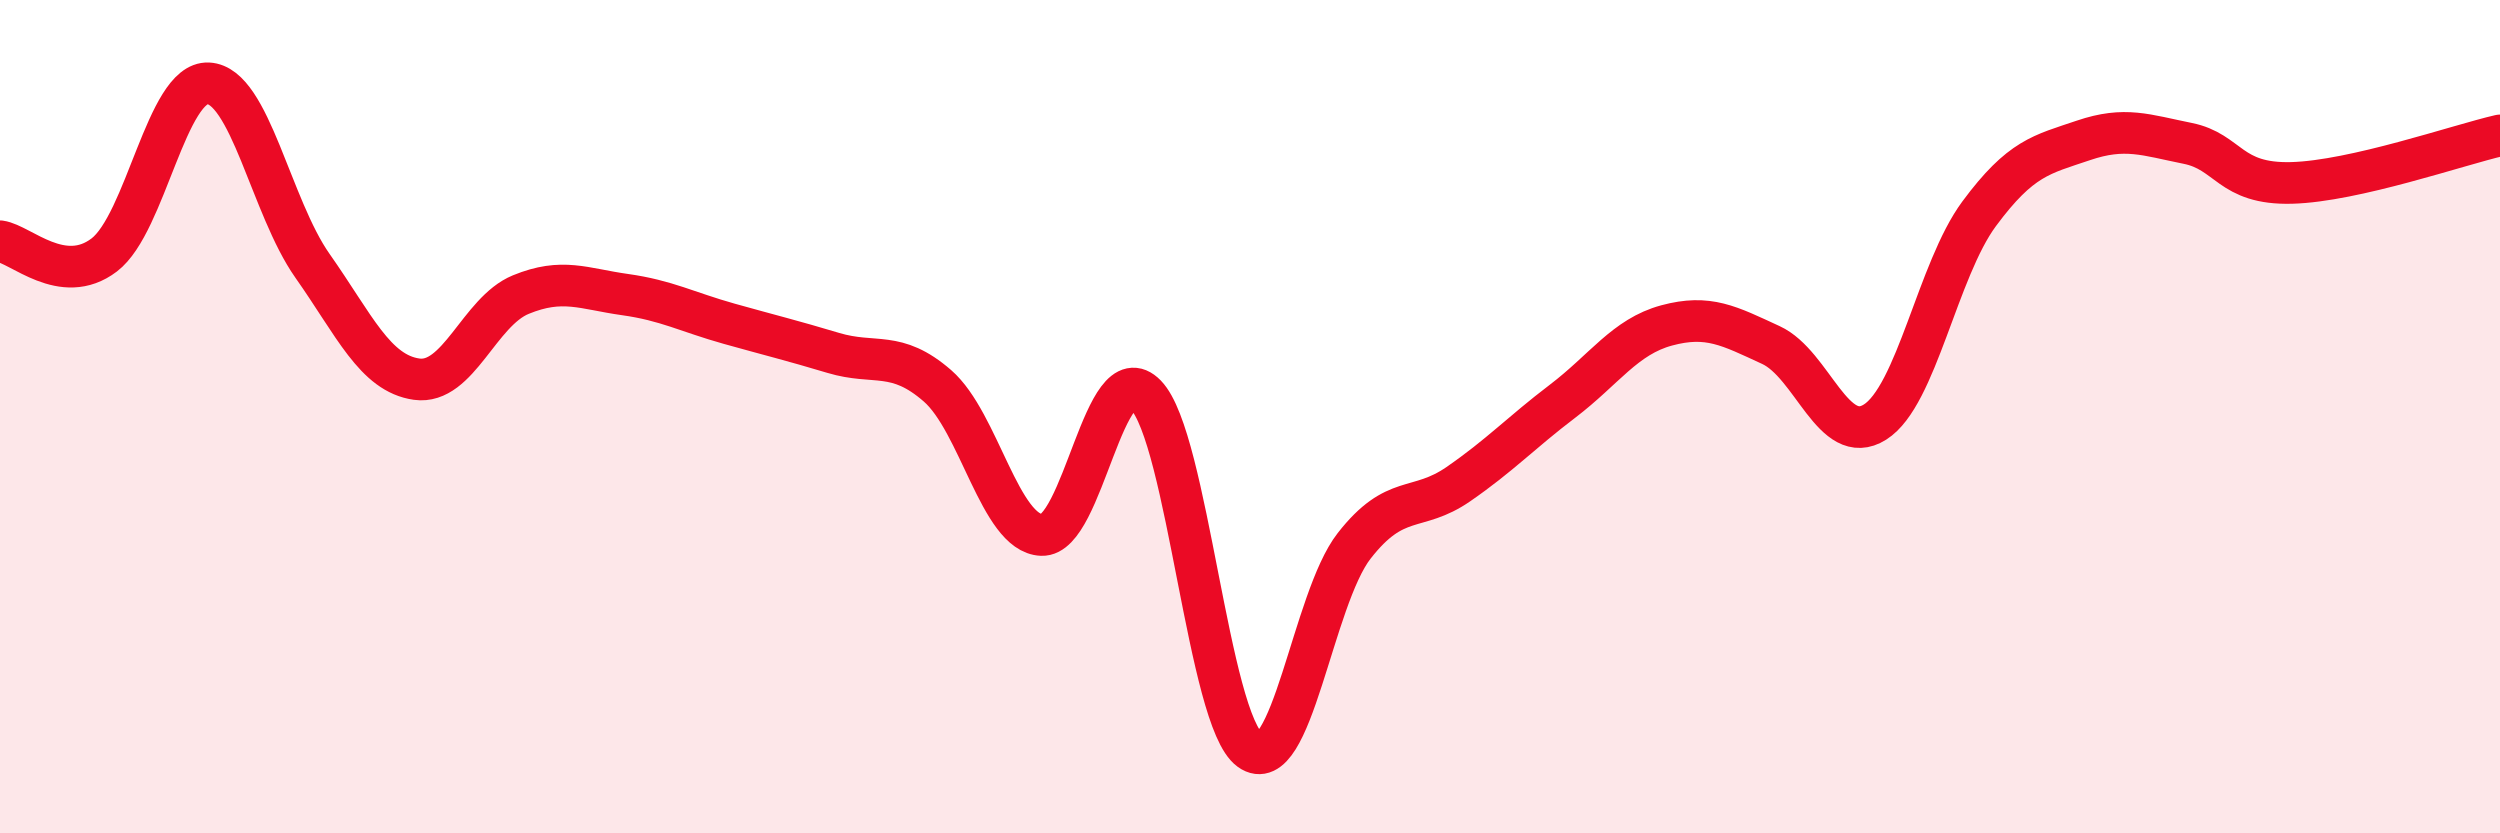 
    <svg width="60" height="20" viewBox="0 0 60 20" xmlns="http://www.w3.org/2000/svg">
      <path
        d="M 0,5.79 C 0.5,5.86 1.5,6.88 2.5,6.12 C 3.5,5.36 4,1.95 5,2 C 6,2.05 6.5,4.96 7.5,6.38 C 8.5,7.8 9,8.96 10,9.1 C 11,9.24 11.5,7.48 12.5,7.07 C 13.5,6.66 14,6.93 15,7.07 C 16,7.21 16.5,7.49 17.5,7.77 C 18.5,8.05 19,8.17 20,8.47 C 21,8.77 21.5,8.39 22.5,9.26 C 23.5,10.13 24,12.8 25,12.84 C 26,12.88 26.5,8.45 27.5,9.48 C 28.5,10.51 29,17.28 30,18 C 31,18.72 31.5,14.38 32.5,13.1 C 33.5,11.82 34,12.31 35,11.62 C 36,10.93 36.5,10.39 37.5,9.63 C 38.5,8.87 39,8.08 40,7.81 C 41,7.54 41.5,7.82 42.5,8.28 C 43.5,8.74 44,10.76 45,10.13 C 46,9.5 46.5,6.48 47.5,5.13 C 48.5,3.78 49,3.71 50,3.37 C 51,3.03 51.5,3.24 52.5,3.44 C 53.5,3.64 53.5,4.43 55,4.39 C 56.5,4.35 59,3.48 60,3.25L60 20L0 20Z"
        fill="#EB0A25"
        opacity="0.1"
        stroke-linecap="round"
        stroke-linejoin="round"
      />
      <path
        d="M 0,5.79 C 0.5,5.86 1.5,6.88 2.5,6.12 C 3.5,5.36 4,1.95 5,2 C 6,2.05 6.5,4.96 7.5,6.38 C 8.5,7.8 9,8.96 10,9.1 C 11,9.24 11.5,7.48 12.5,7.07 C 13.5,6.66 14,6.93 15,7.07 C 16,7.21 16.5,7.49 17.5,7.77 C 18.5,8.05 19,8.17 20,8.47 C 21,8.77 21.5,8.39 22.5,9.26 C 23.5,10.13 24,12.8 25,12.84 C 26,12.88 26.5,8.45 27.5,9.48 C 28.5,10.51 29,17.28 30,18 C 31,18.72 31.5,14.38 32.5,13.1 C 33.5,11.82 34,12.31 35,11.62 C 36,10.93 36.5,10.39 37.5,9.63 C 38.5,8.87 39,8.08 40,7.81 C 41,7.54 41.5,7.82 42.5,8.28 C 43.5,8.74 44,10.76 45,10.13 C 46,9.5 46.5,6.48 47.5,5.13 C 48.5,3.78 49,3.71 50,3.37 C 51,3.03 51.5,3.24 52.5,3.44 C 53.5,3.64 53.5,4.43 55,4.39 C 56.5,4.35 59,3.48 60,3.25"
        stroke="#EB0A25"
        stroke-width="1"
        fill="none"
        stroke-linecap="round"
        stroke-linejoin="round"
      />
    </svg>
  
